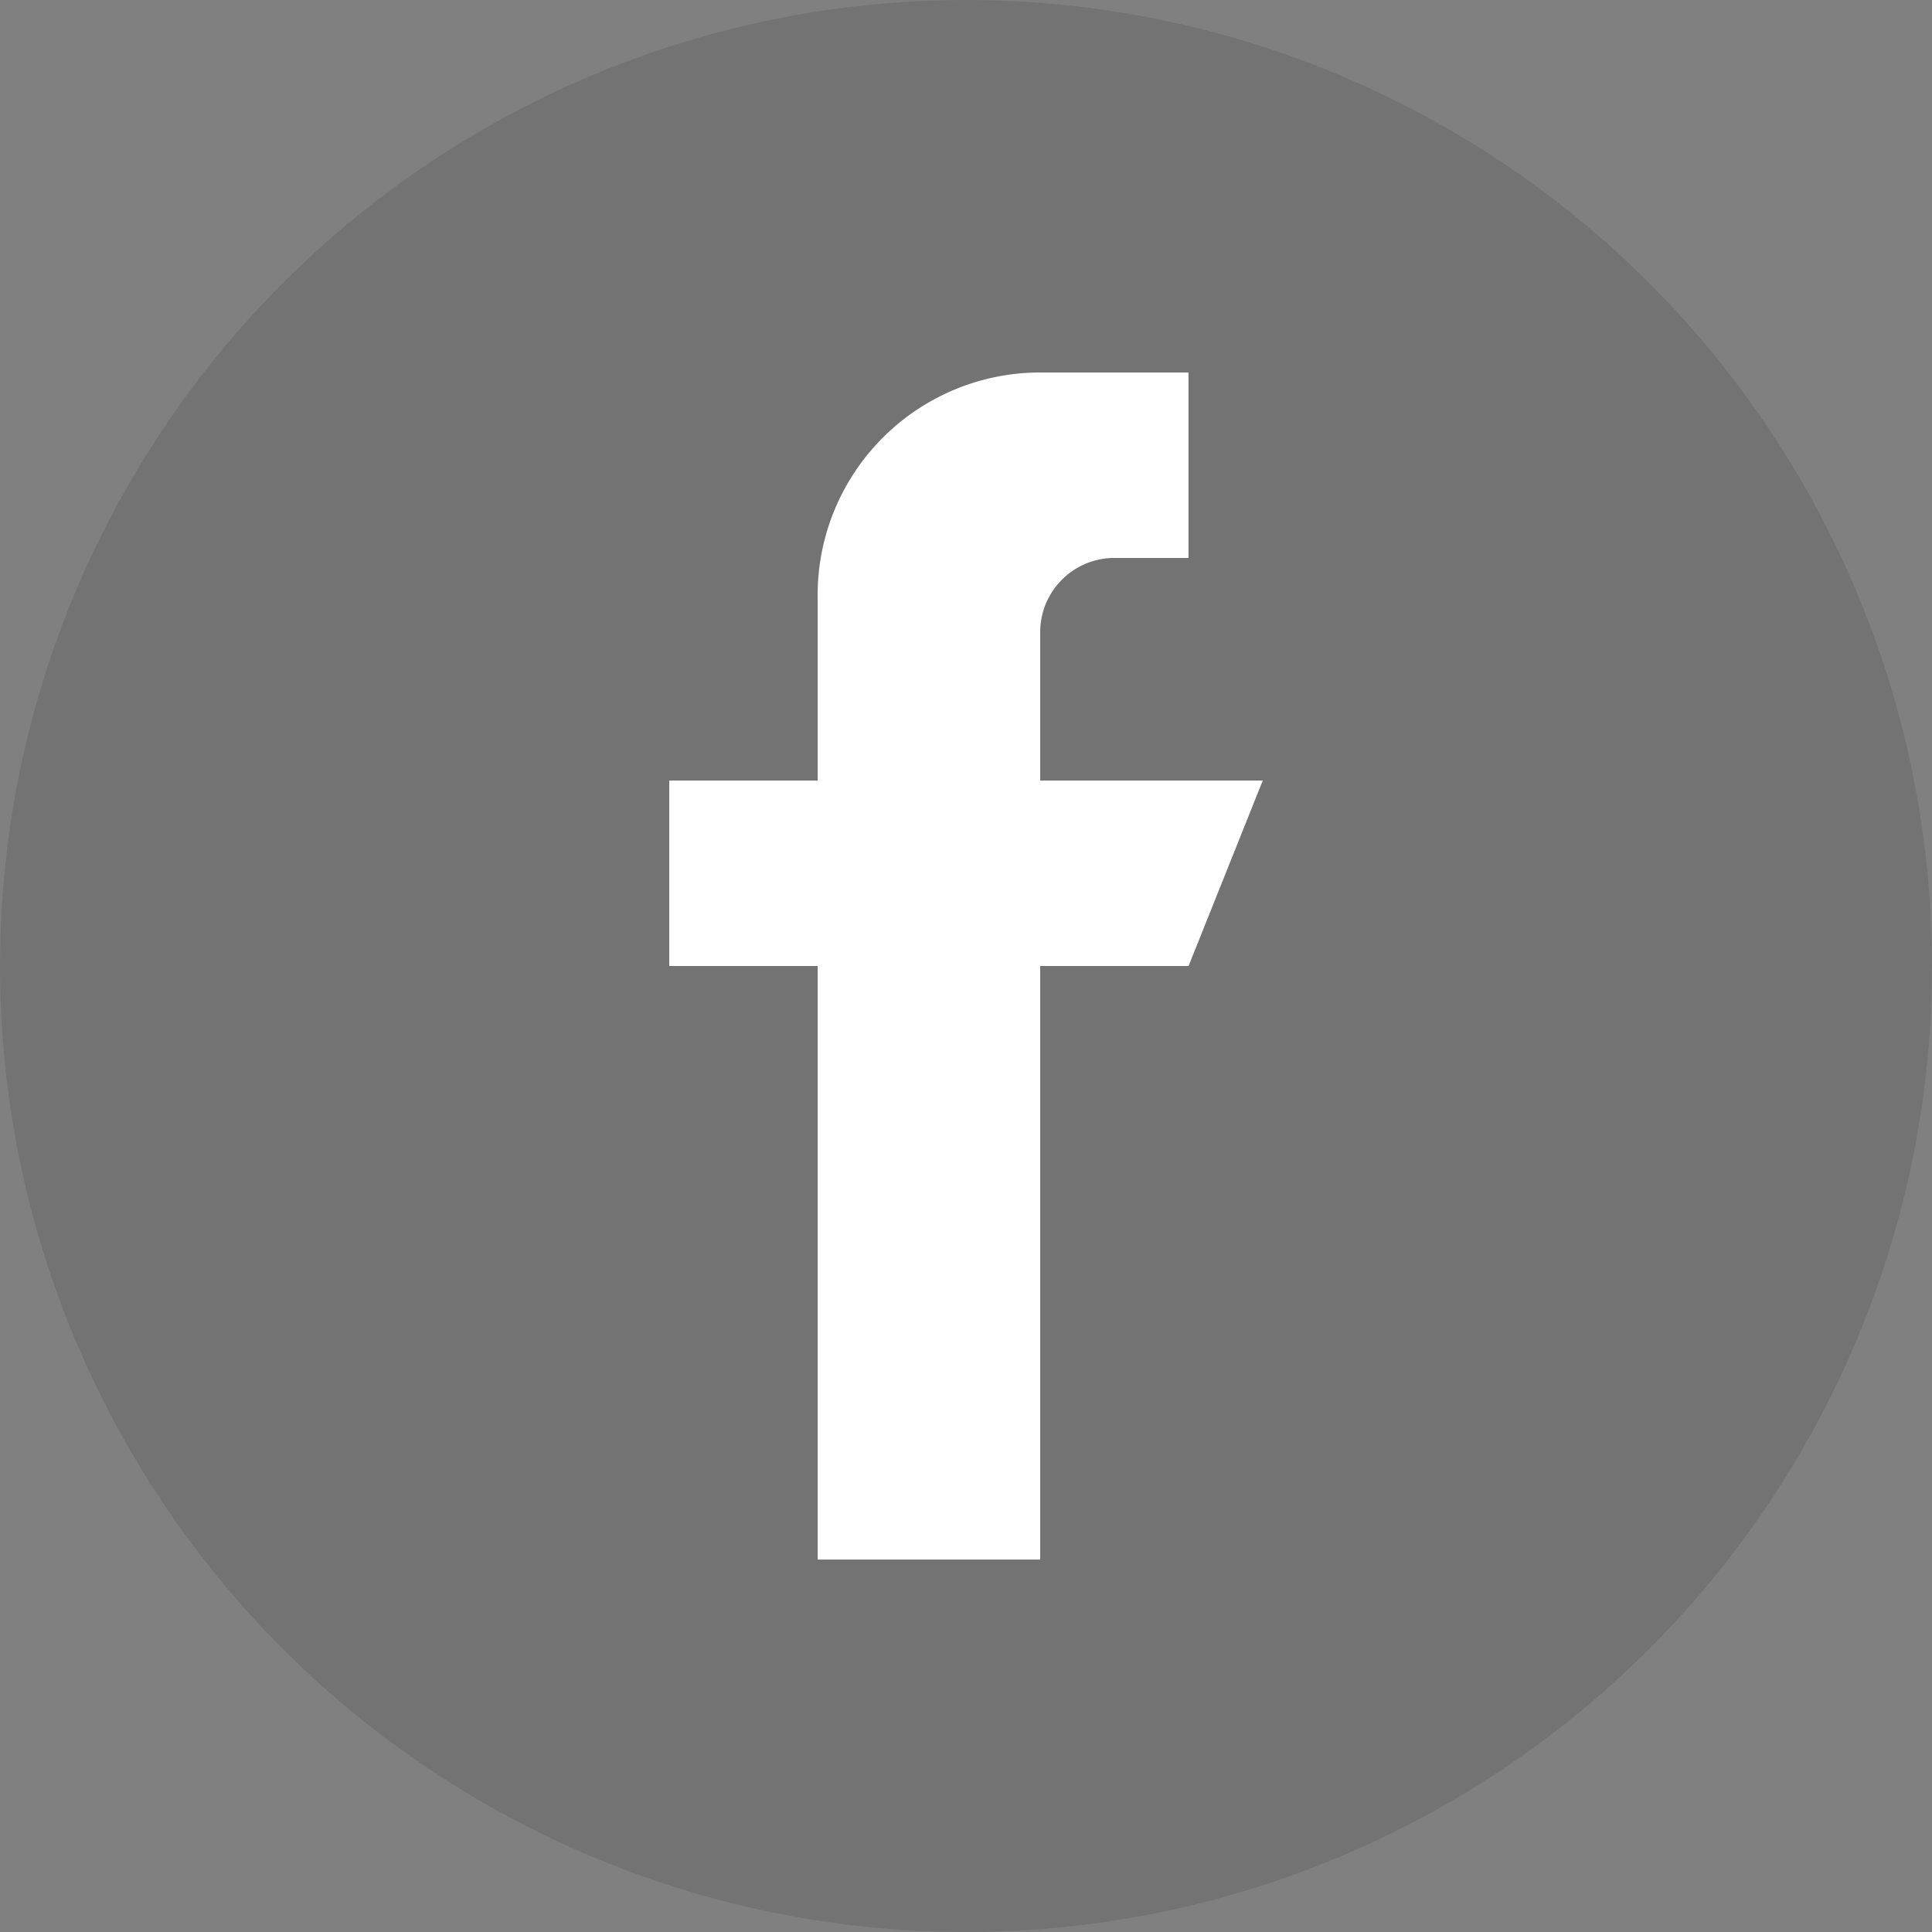 <svg xmlns="http://www.w3.org/2000/svg" viewBox="0 0 414.38 414.38"><rect x="0" y="0" width="414.38" height="414.38" fill="#808080" stroke="none"/><defs><style>.cls-1{fill:#000; opacity: 0.1;}.cls-2{fill:#fff;}</style></defs><title>MM_2019_FacebookSocialMediaIcon</title><g id="Layer_2" data-name="Layer 2"><g id="Layer_1-2" data-name="Layer 1"><circle class="cls-1" cx="207.19" cy="207.19" r="207.19"/><path class="cls-2" d="M270.84,167.41H223.1V135.58A15.92,15.92,0,0,1,239,119.67h15.91V79.89H223.1a47.73,47.73,0,0,0-47.73,47.74v39.78H143.54v39.78h31.83V334.5H223.1V207.19h31.83Z"/></g></g></svg>

